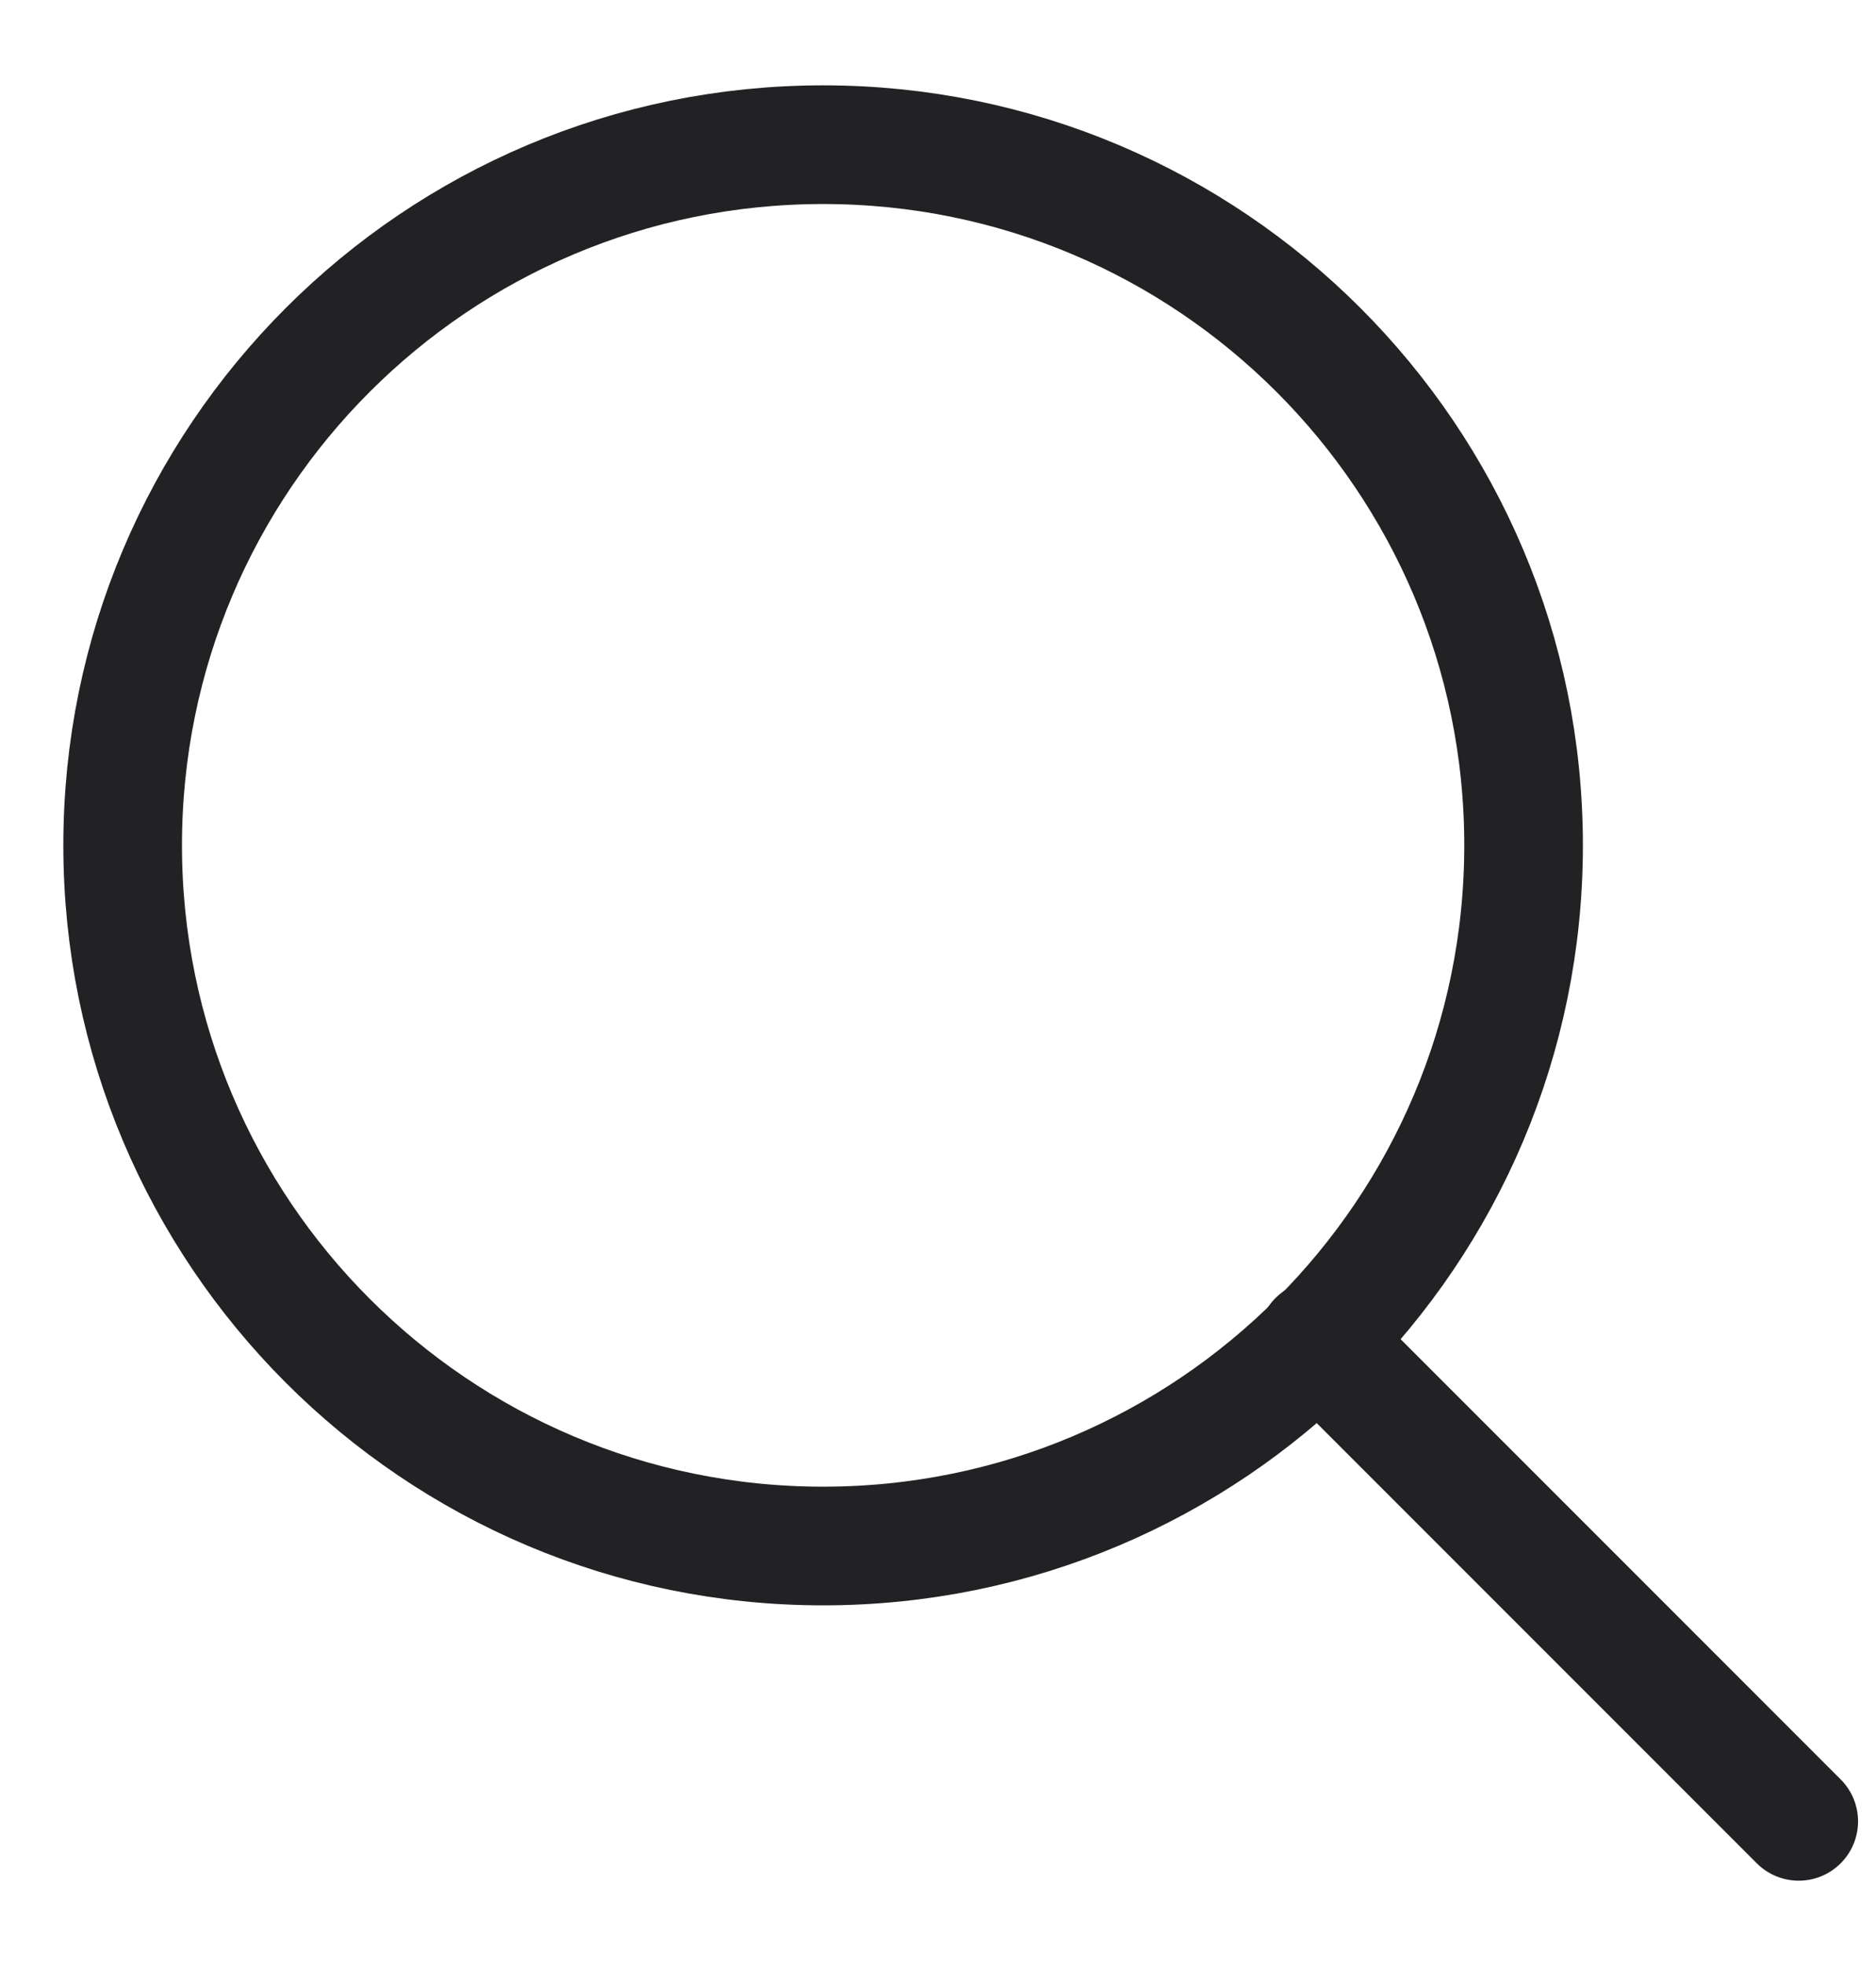 <svg width="21" height="22" viewBox="0 0 21 22" fill="none" xmlns="http://www.w3.org/2000/svg">
<path d="M9.214 17.3C13.544 17.3 17.055 13.79 17.055 9.459C17.055 5.129 13.544 1.619 9.214 1.619C4.883 1.619 1.373 5.129 1.373 9.459C1.373 13.79 4.883 17.3 9.214 17.3Z" stroke="#222225" stroke-width="1.328" stroke-linecap="round" stroke-linejoin="round"/>
<path d="M14.748 14.994L20.135 20.381" stroke="#222225" stroke-width="1.328" stroke-miterlimit="10" stroke-linecap="round"/>
</svg>
